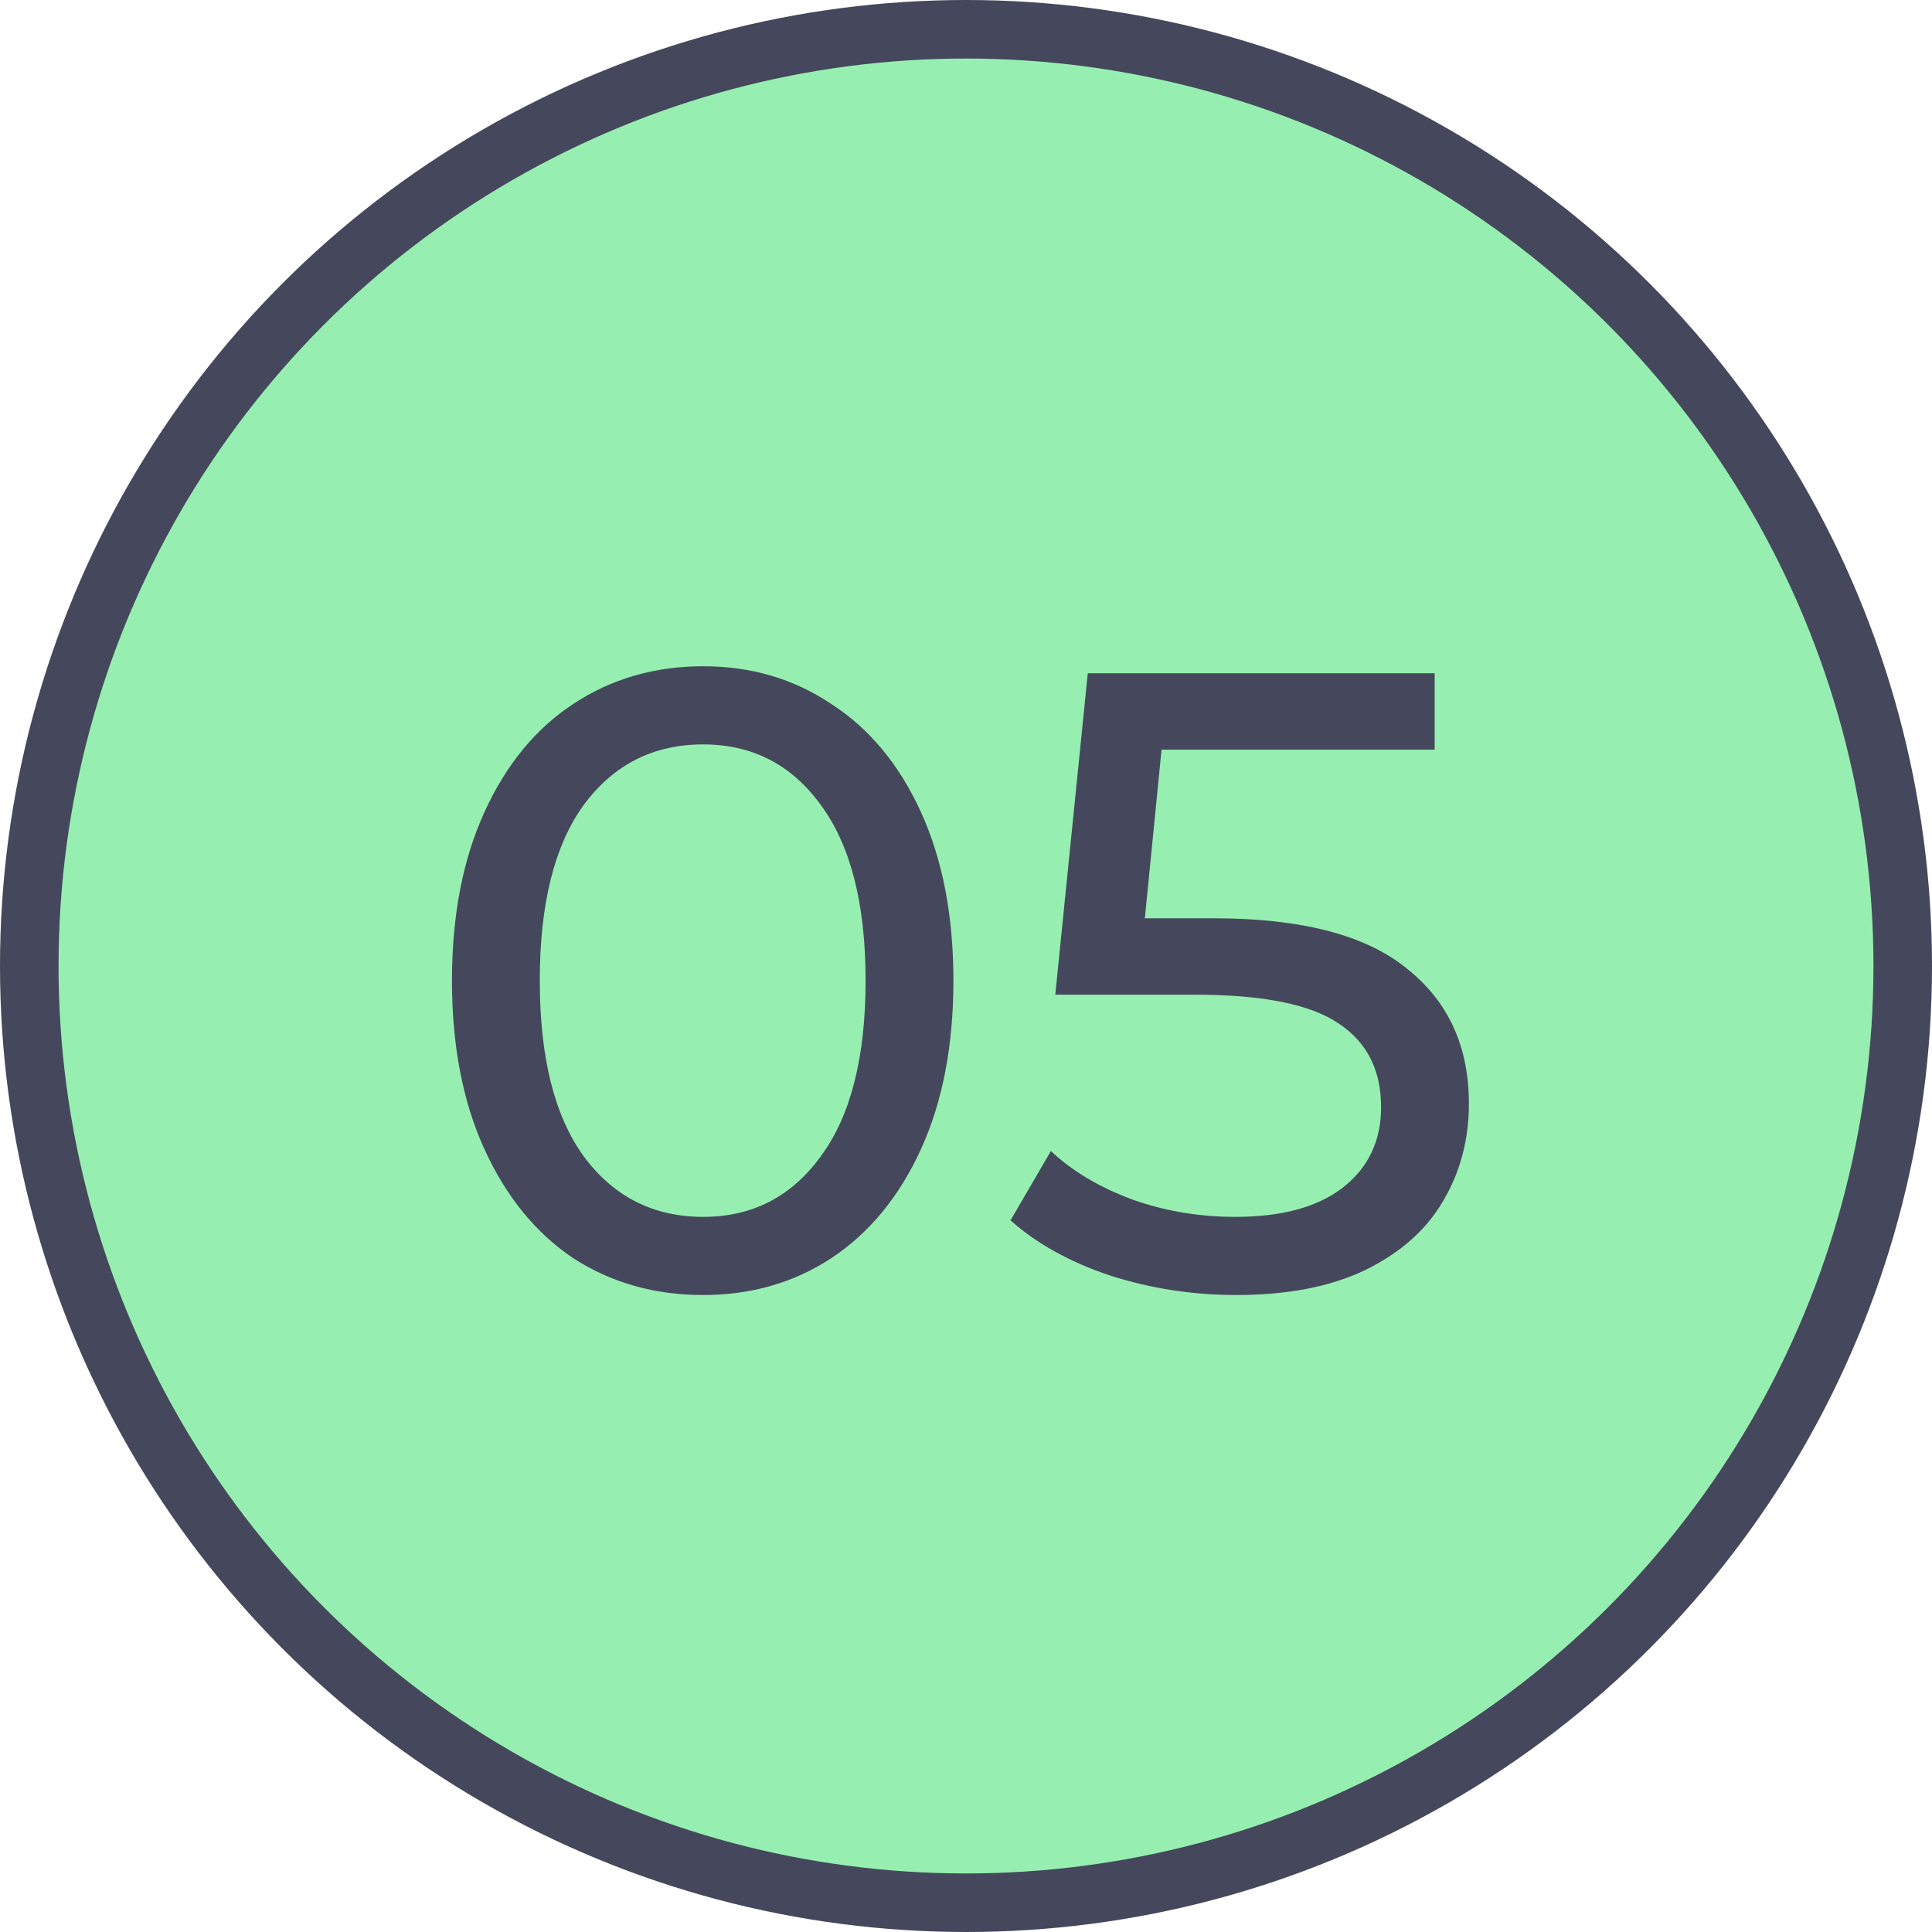 <?xml version="1.0" encoding="UTF-8"?> <svg xmlns="http://www.w3.org/2000/svg" width="33" height="33" viewBox="0 0 33 33" fill="none"><circle cx="16.5" cy="16.5" r="16" fill="#96EFB0" stroke="#45485C"></circle><path d="M12.01 22.12C11.18 22.12 10.44 21.91 9.79 21.49C9.15 21.06 8.645 20.44 8.275 19.63C7.905 18.82 7.72 17.86 7.72 16.75C7.72 15.64 7.905 14.68 8.275 13.87C8.645 13.06 9.15 12.445 9.79 12.025C10.44 11.595 11.18 11.38 12.01 11.38C12.83 11.38 13.56 11.595 14.2 12.025C14.85 12.445 15.36 13.06 15.73 13.87C16.1 14.68 16.285 15.64 16.285 16.75C16.285 17.86 16.1 18.82 15.73 19.63C15.36 20.44 14.85 21.06 14.2 21.49C13.56 21.91 12.83 22.12 12.01 22.12ZM12.01 20.785C12.85 20.785 13.52 20.44 14.02 19.75C14.53 19.06 14.785 18.06 14.785 16.75C14.785 15.44 14.53 14.44 14.02 13.75C13.52 13.06 12.85 12.715 12.01 12.715C11.16 12.715 10.48 13.06 9.97 13.75C9.47 14.44 9.22 15.44 9.22 16.75C9.22 18.06 9.47 19.06 9.97 19.75C10.48 20.44 11.16 20.785 12.01 20.785ZM20.725 15.685C22.225 15.685 23.325 15.97 24.025 16.54C24.735 17.1 25.09 17.87 25.09 18.85C25.09 19.47 24.94 20.03 24.64 20.53C24.35 21.02 23.905 21.41 23.305 21.7C22.715 21.98 21.985 22.12 21.115 22.12C20.375 22.12 19.66 22.01 18.97 21.79C18.28 21.56 17.71 21.245 17.26 20.845L17.95 19.66C18.31 20 18.77 20.275 19.33 20.485C19.89 20.685 20.48 20.785 21.1 20.785C21.89 20.785 22.5 20.62 22.93 20.29C23.37 19.95 23.59 19.49 23.59 18.91C23.59 18.28 23.35 17.805 22.87 17.485C22.39 17.155 21.57 16.99 20.41 16.99H18.025L18.58 11.5H24.505V12.805H19.84L19.555 15.685H20.725Z" fill="#45485C"></path></svg> 